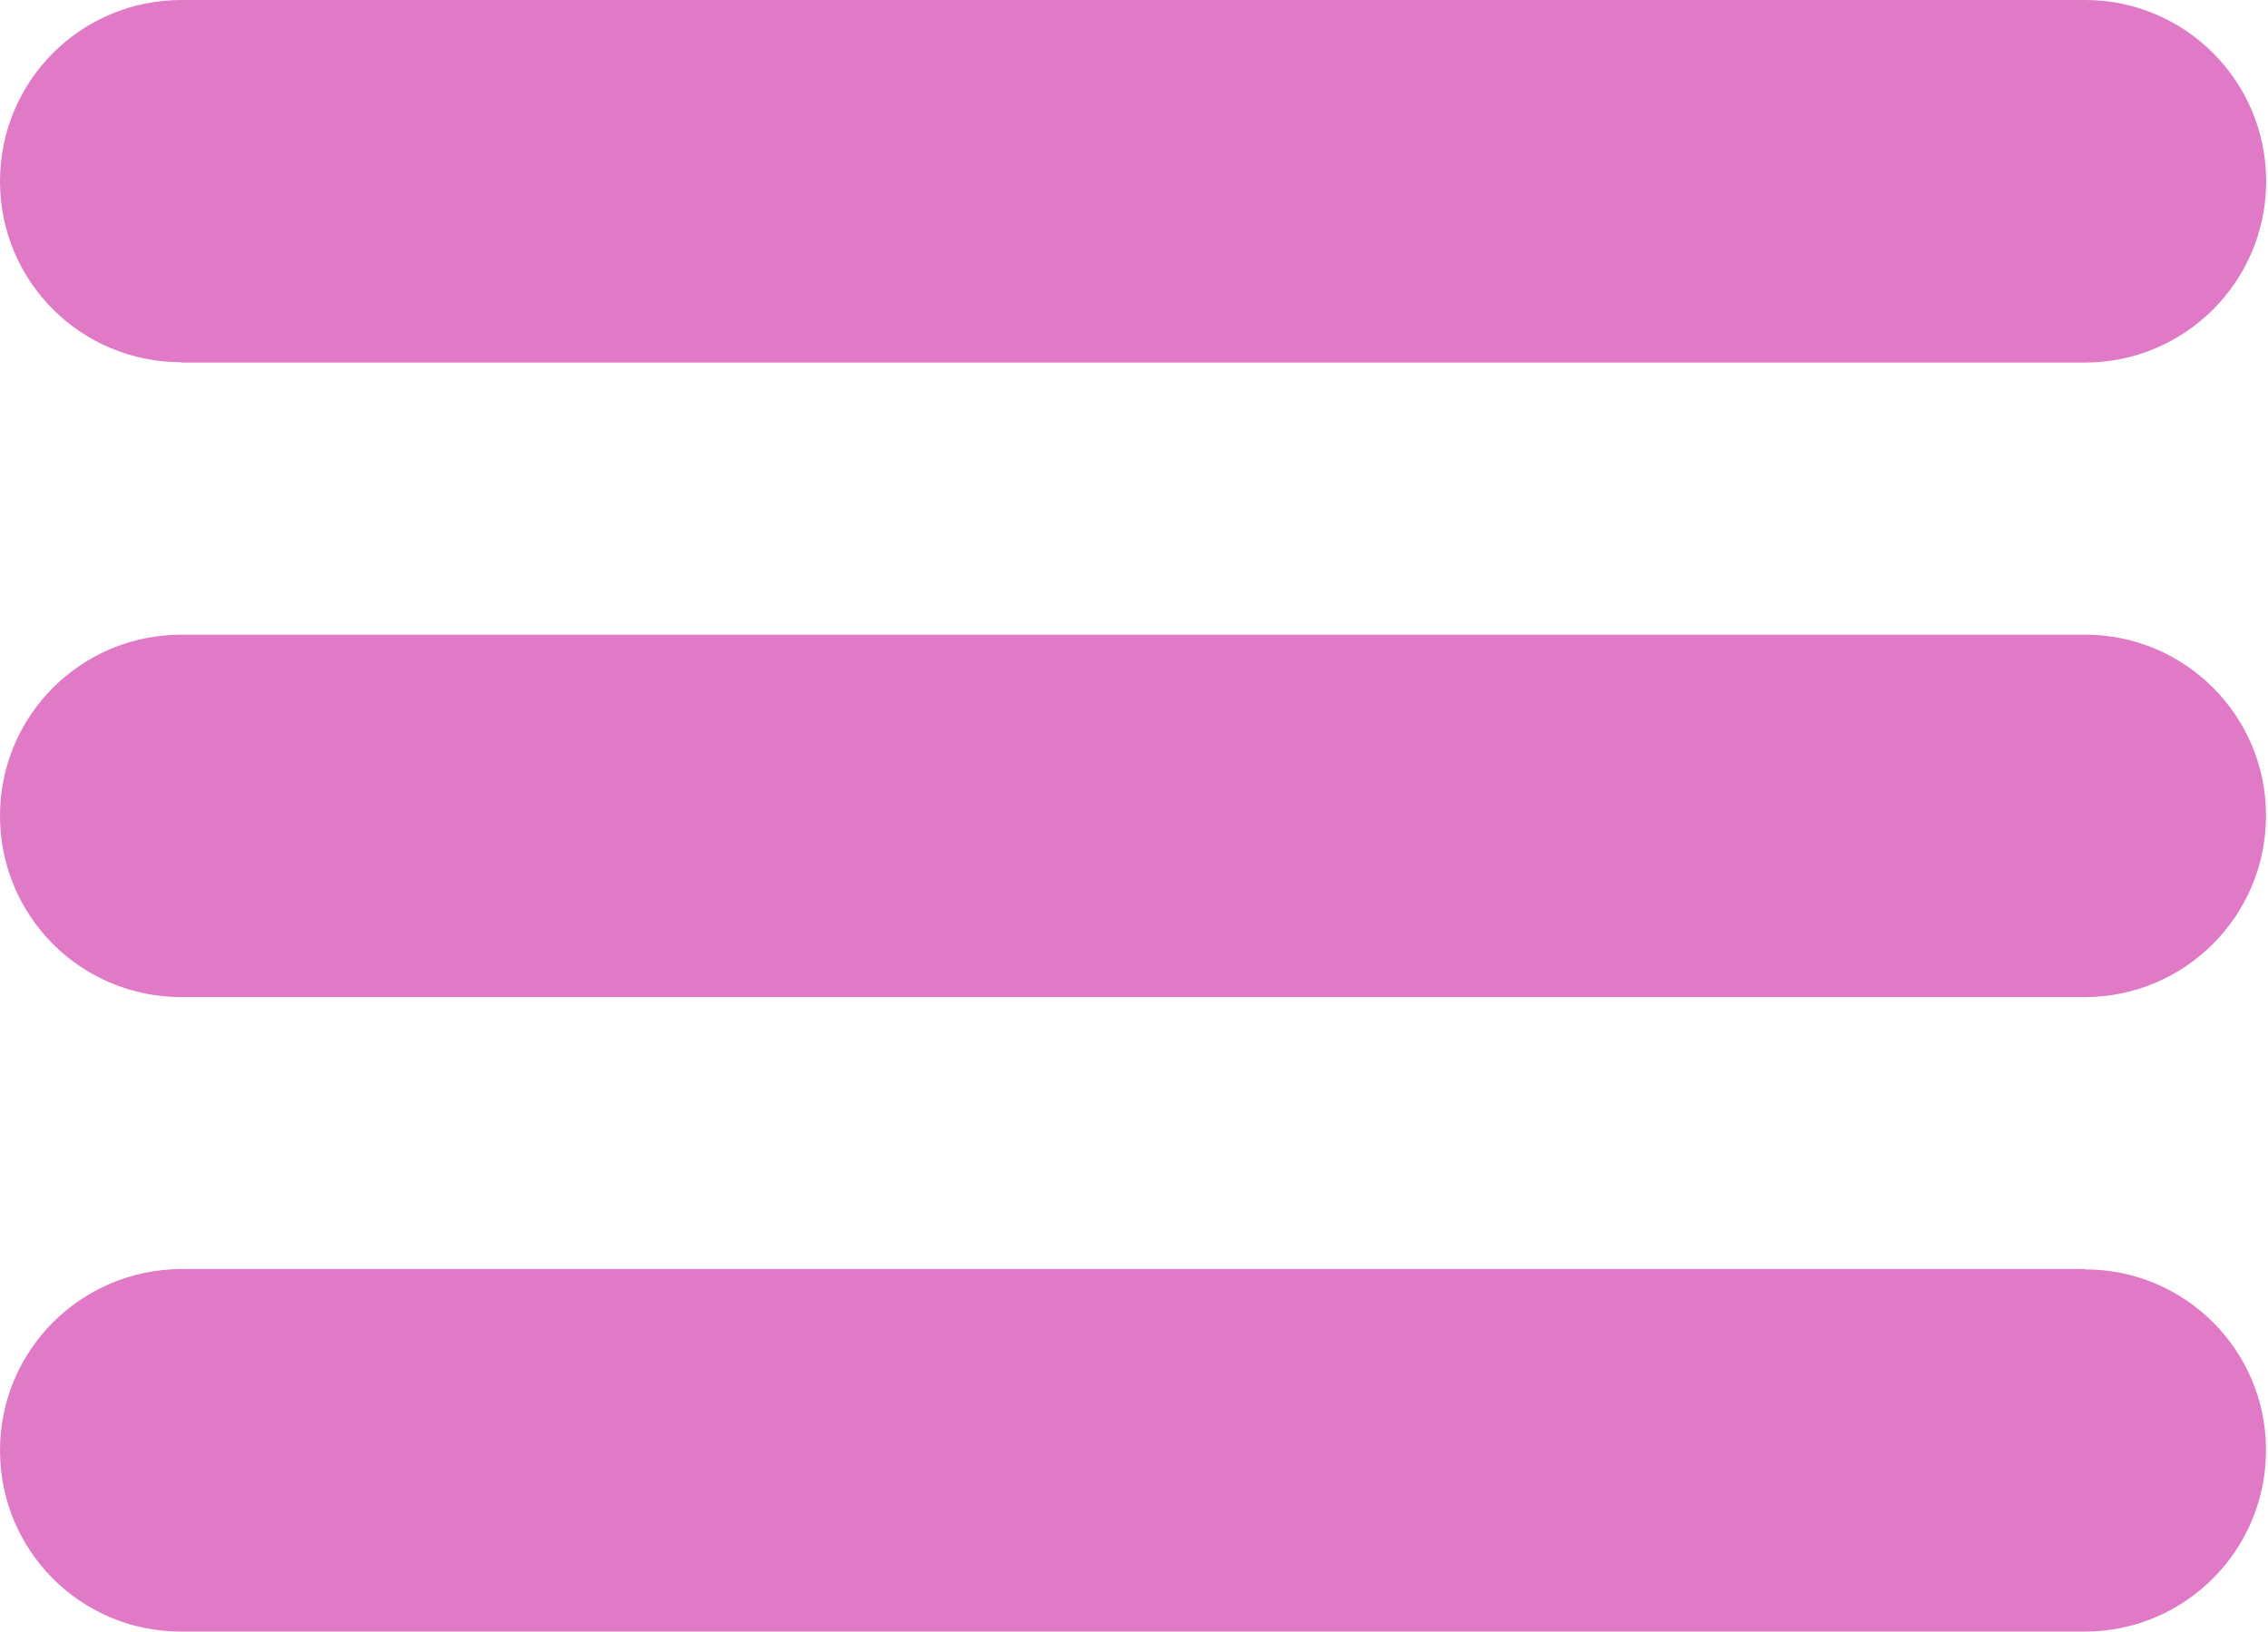 <?xml version="1.0" encoding="utf-8"?>
<!-- Generator: Adobe Illustrator 16.0.4, SVG Export Plug-In . SVG Version: 6.00 Build 0)  -->
<!DOCTYPE svg PUBLIC "-//W3C//DTD SVG 1.1//EN" "http://www.w3.org/Graphics/SVG/1.1/DTD/svg11.dtd">
<svg version="1.1" id="Ebene_1" xmlns="http://www.w3.org/2000/svg" xmlns:xlink="http://www.w3.org/1999/xlink" x="0px" y="0px"
	 width="278px" height="200px" viewBox="0 0 278 200" enable-background="new 0 0 278 200" xml:space="preserve">
<path fill="#E07AC6" d="M255.557,155.557H22.222C9.95,155.6,0,165.5,0,177.777C0,190.1,9.9,200,22.2,200h233.333
	c12.271,0,22.222-9.95,22.222-22.223C277.777,165.5,267.8,155.6,255.6,155.6 M22.222,44.444h233.333
	c12.271,0,22.223-9.95,22.223-22.222S267.827,0,255.6,0H22.222C9.95,0,0,9.9,0,22.222C0,34.544,9.95,44.4,22.2,44.4 M255.557,77.8
	H22.222C9.95,77.8,0,87.7,0,100s9.9,22.2,22.2,22.223h233.333c12.271,0,22.222-9.949,22.222-22.223
	c0.022-12.3-9.955-22.2-22.155-22.2"/>
</svg>
